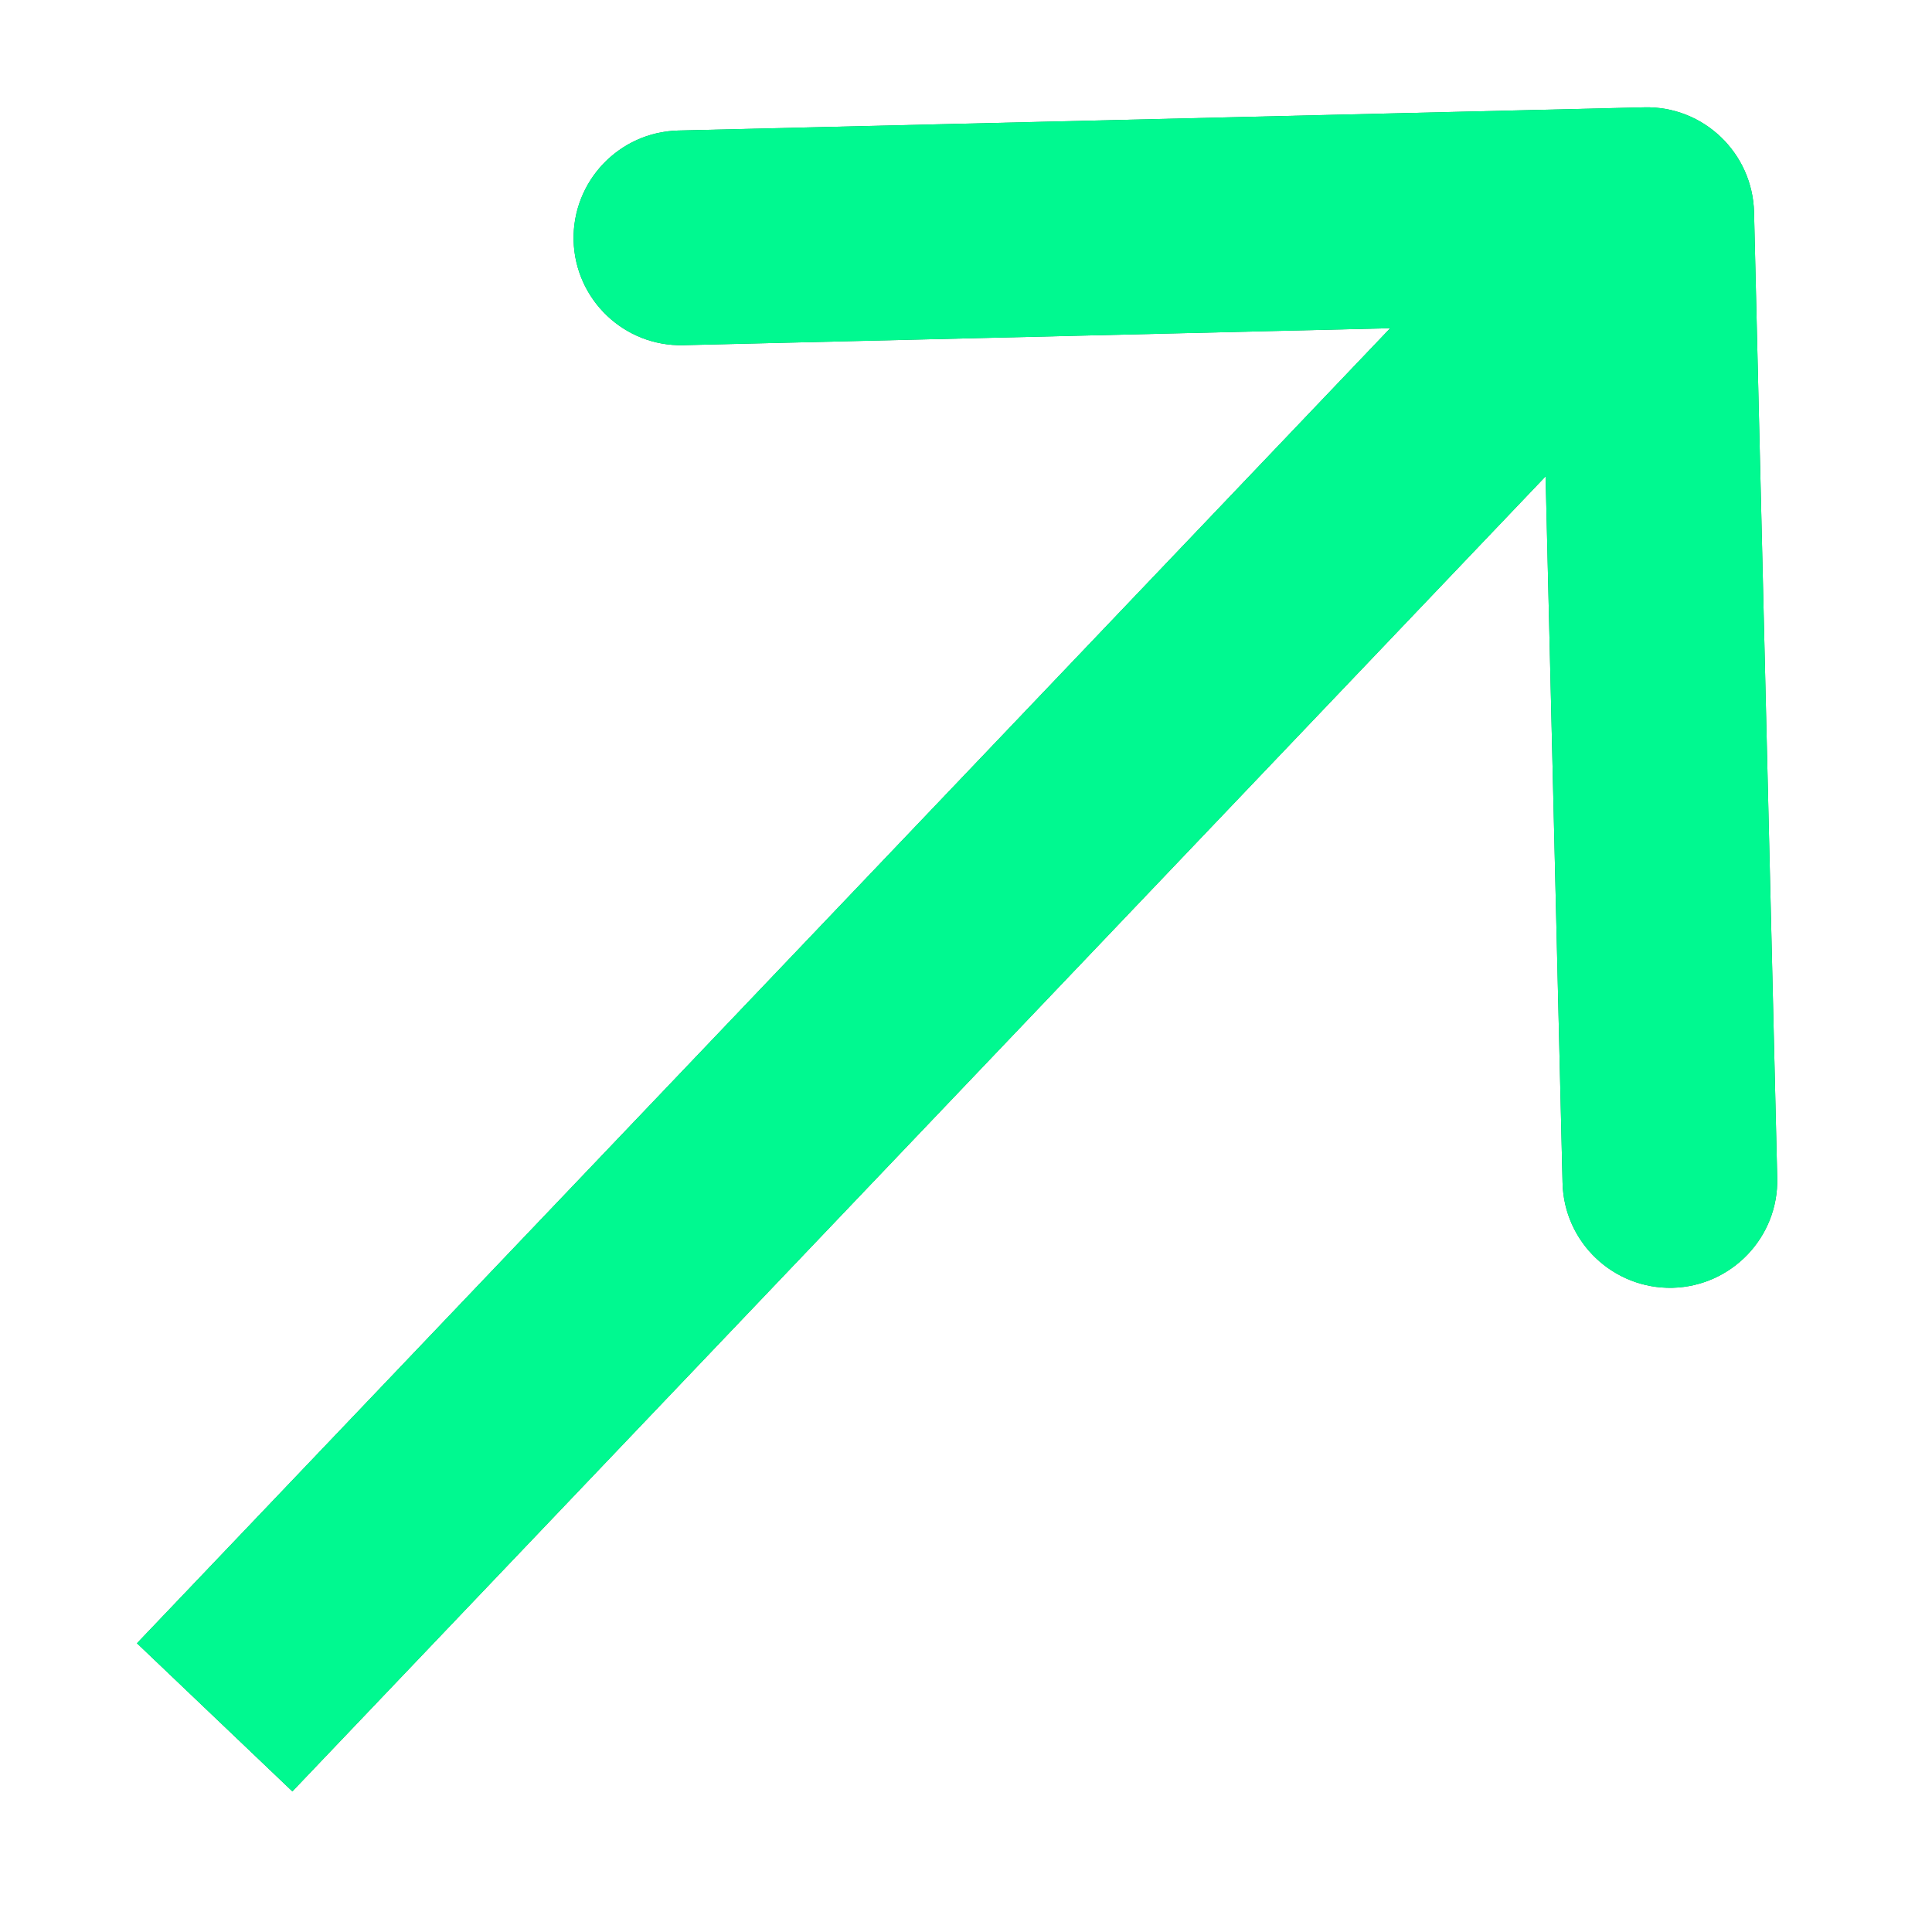 <svg width="9" height="9" viewBox="0 0 9 9" fill="none" xmlns="http://www.w3.org/2000/svg">
<path d="M8.171 0.988C8.164 0.712 7.935 0.493 7.659 0.5L3.16 0.608C2.884 0.615 2.666 0.844 2.672 1.12C2.679 1.396 2.908 1.615 3.184 1.608L7.183 1.512L7.279 5.511C7.286 5.787 7.515 6.005 7.791 5.999C8.067 5.992 8.286 5.763 8.279 5.487L8.171 0.988ZM1.362 8.345L8.033 1.345L7.309 0.655L0.638 7.655L1.362 8.345Z" fill="#0F8C55"/>
<path d="M8.171 0.988C8.164 0.712 7.935 0.493 7.659 0.5L3.16 0.608C2.884 0.615 2.666 0.844 2.672 1.12C2.679 1.396 2.908 1.615 3.184 1.608L7.183 1.512L7.279 5.511C7.286 5.787 7.515 6.005 7.791 5.999C8.067 5.992 8.286 5.763 8.279 5.487L8.171 0.988ZM1.362 8.345L8.033 1.345L7.309 0.655L0.638 7.655L1.362 8.345Z" fill="#00F990"/>
</svg>
